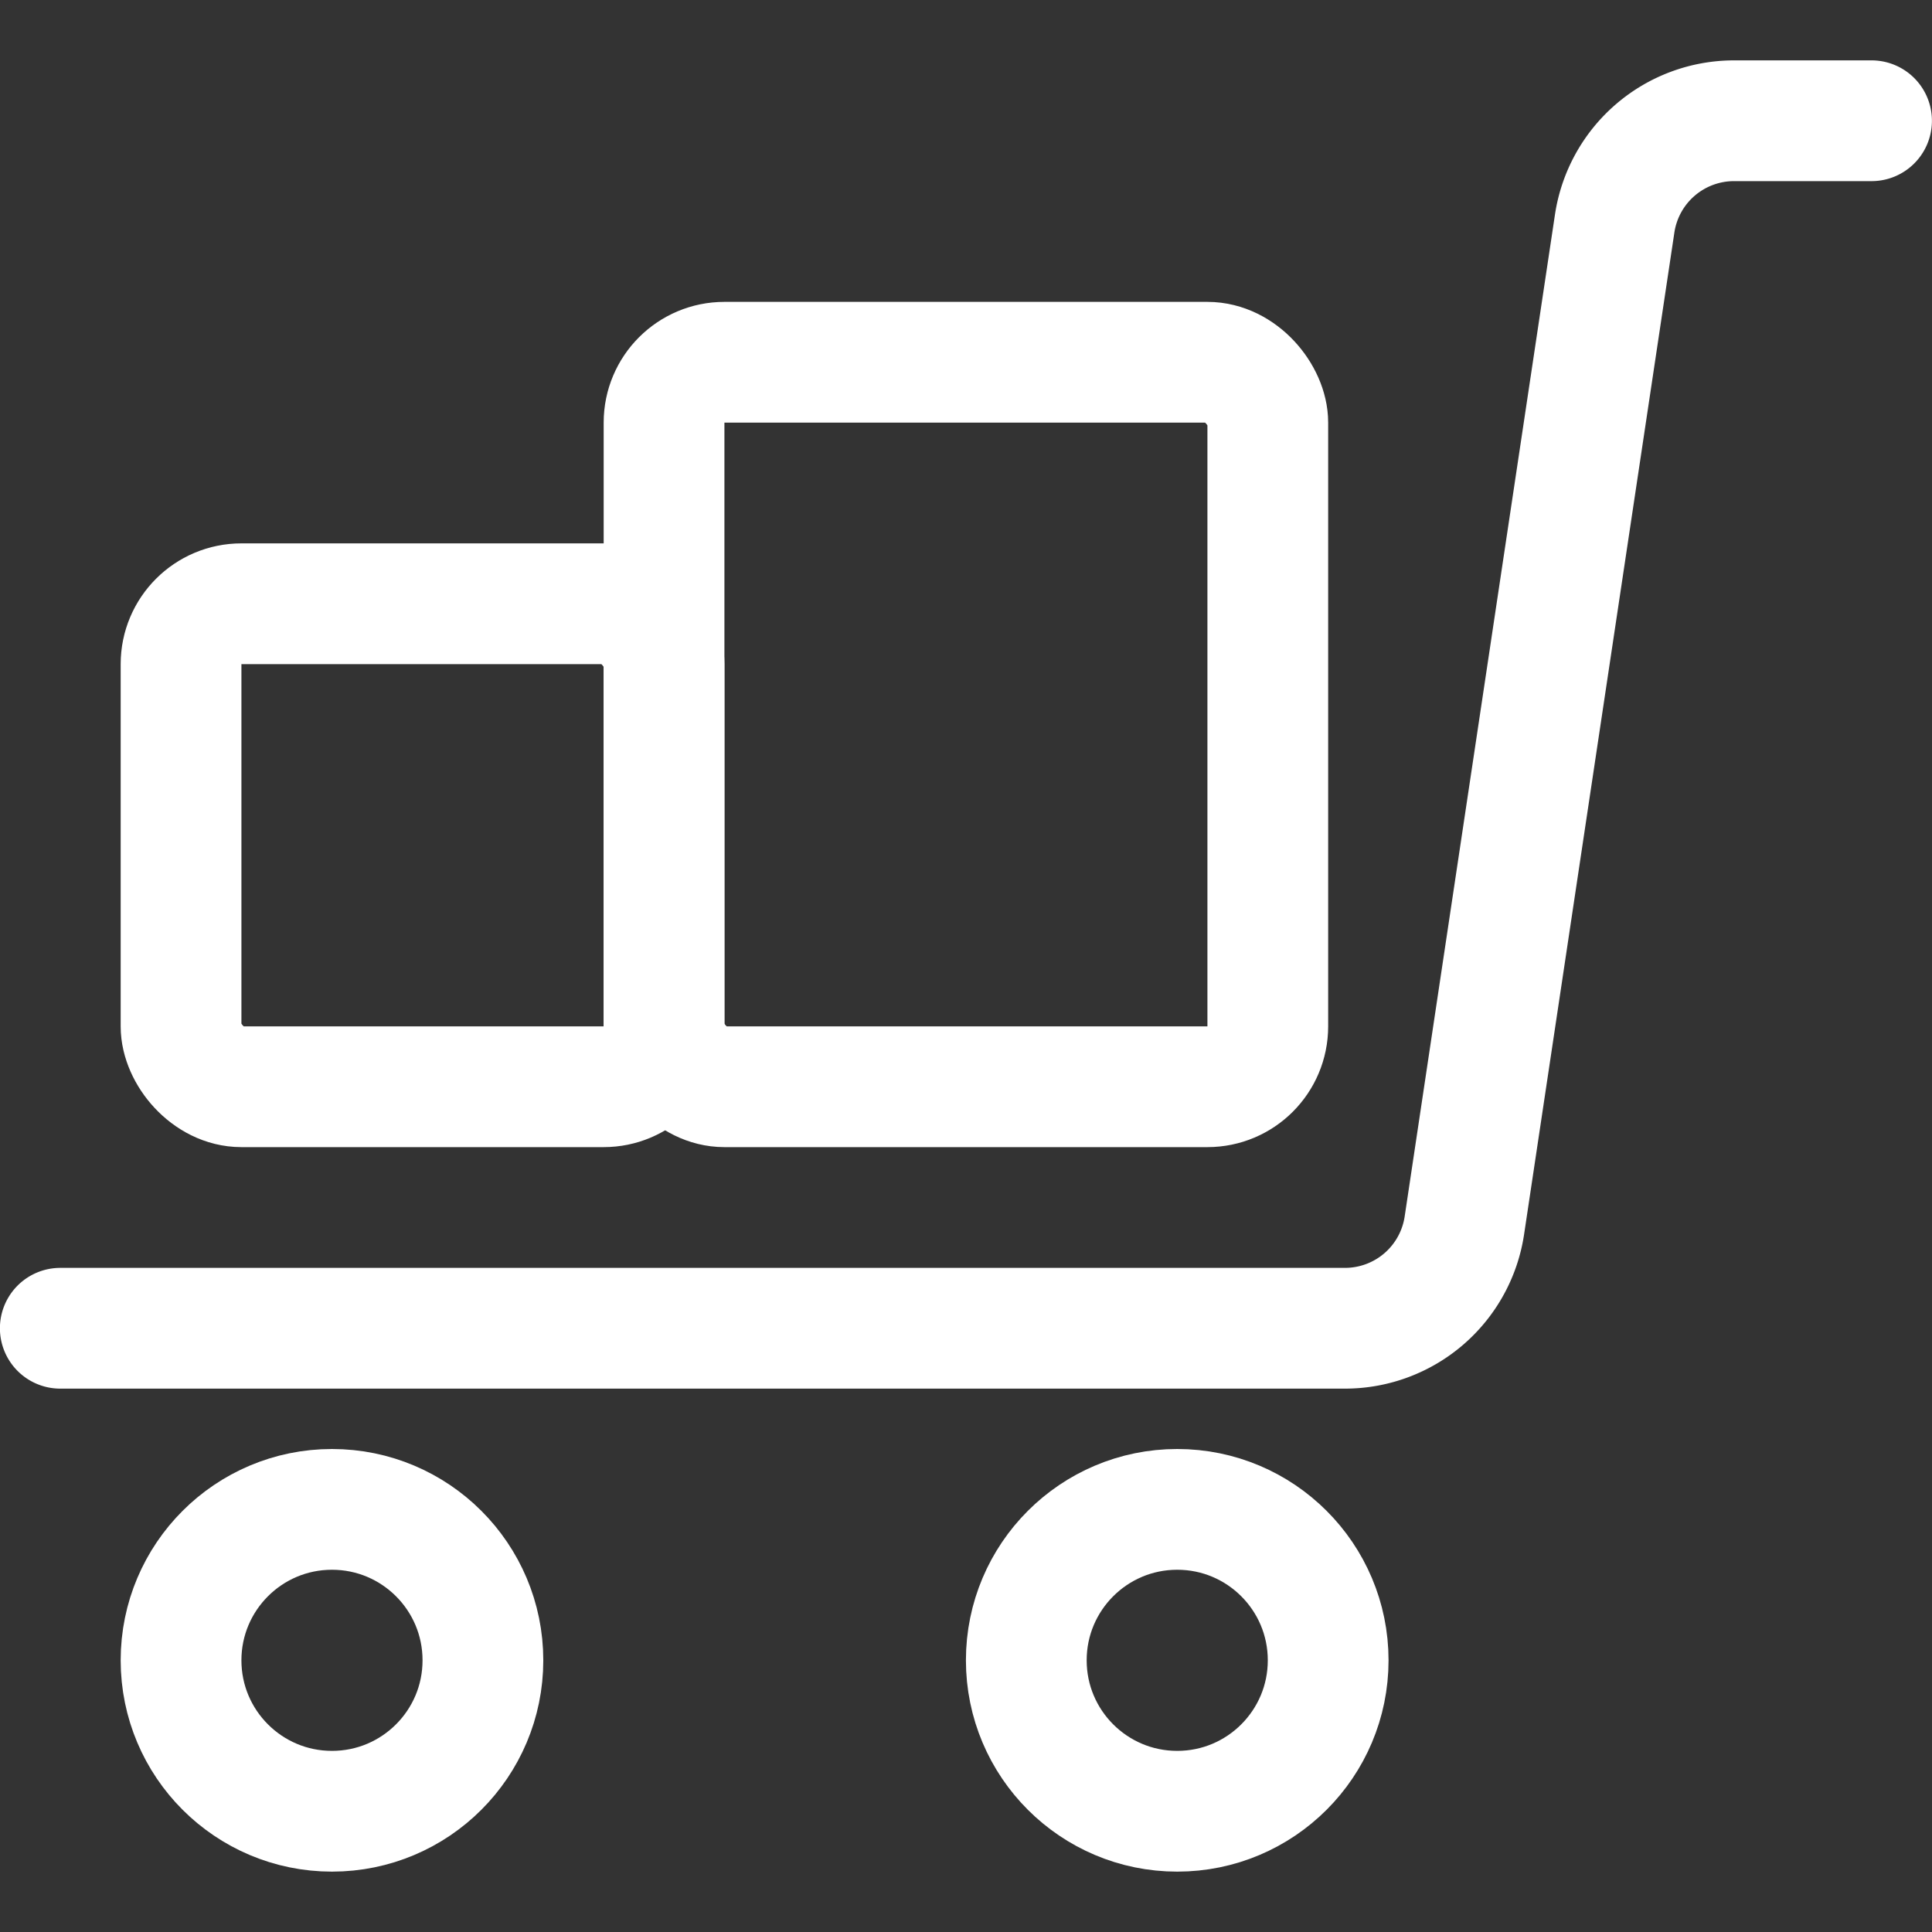 <svg viewBox="0 0 24 24" xmlns="http://www.w3.org/2000/svg"><rect x="0" y="0" width="24" height="24" fill="#333333" stroke="none"/><path d="M.749 16.5h15.958a1.5 1.5 0 0 0 1.484-1.277l1.867-12.446A1.5 1.5 0 0 1 21.541 1.5h1.708" fill="none" stroke="#ffffff" stroke-linecap="round" stroke-linejoin="round" stroke-width="1.5px" class="stroke-000000"></path><rect height="6" rx=".75" ry=".75" width="6" x="2.249" y="7.5" fill="none" stroke="#ffffff" stroke-linecap="round" stroke-linejoin="round" stroke-width="1.5px" class="stroke-000000"></rect><rect height="9" rx=".75" ry=".75" width="7.5" x="8.249" y="4.5" fill="none" stroke="#ffffff" stroke-linecap="round" stroke-linejoin="round" stroke-width="1.5px" class="stroke-000000"></rect><circle cx="4.124" cy="20.625" r="1.875" fill="none" stroke="#ffffff" stroke-linecap="round" stroke-linejoin="round" stroke-width="1.5px" class="stroke-000000"></circle><circle cx="14.624" cy="20.625" r="1.875" fill="none" stroke="#ffffff" stroke-linecap="round" stroke-linejoin="round" stroke-width="1.5px" class="stroke-000000"></circle></svg>